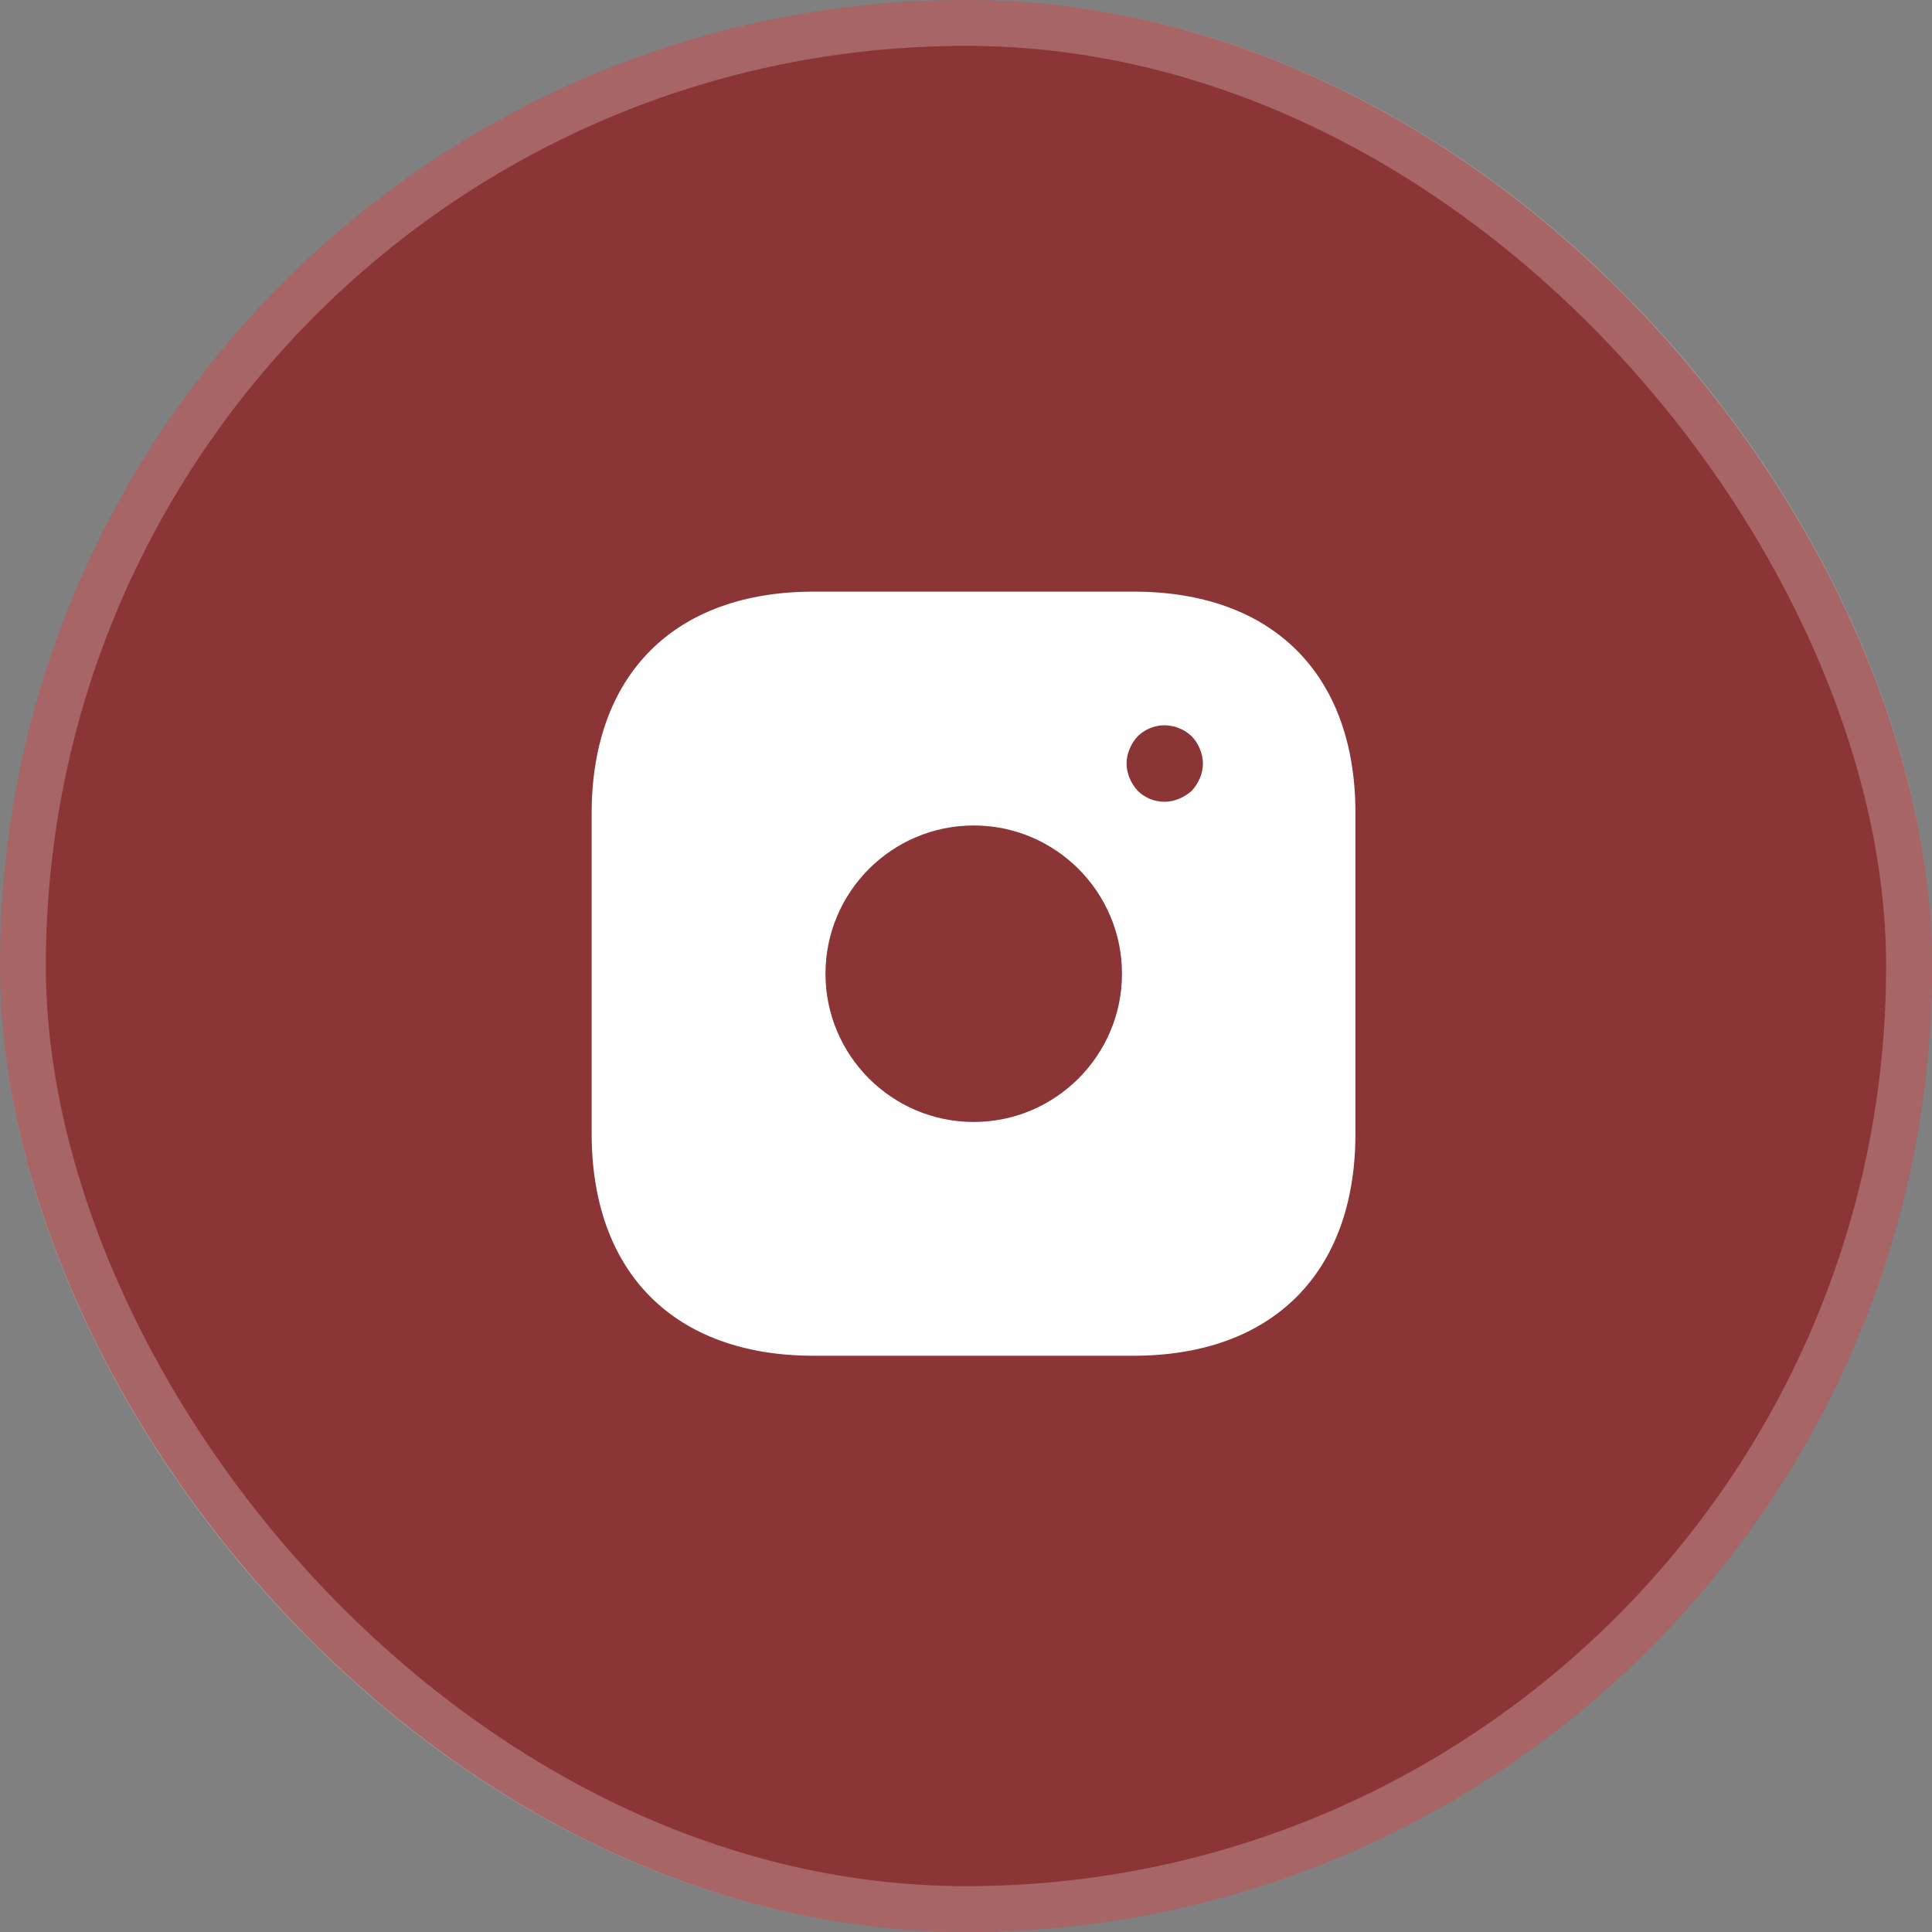 <svg width="30" height="30" viewBox="0 0 30 30" fill="none" xmlns="http://www.w3.org/2000/svg">
<rect x="0" y="0" width="30" height="30" fill="#808080" stroke="none"/>
<rect width="30" height="30" rx="15" fill="#8C3536"/>
<rect x="0.356" y="0.356" width="29.288" height="29.288" rx="14.644" stroke="white" stroke-opacity="0.24" stroke-width="0.712"/>
<path d="M17.605 9.187H12.634C10.474 9.187 9.187 10.474 9.187 12.634V17.599C9.187 19.765 10.474 21.052 12.634 21.052H17.599C19.759 21.052 21.047 19.765 21.047 17.605V12.634C21.052 10.474 19.765 9.187 17.605 9.187ZM15.12 17.422C13.85 17.422 12.818 16.389 12.818 15.12C12.818 13.85 13.85 12.818 15.12 12.818C16.389 12.818 17.422 13.85 17.422 15.12C17.422 16.389 16.389 17.422 15.12 17.422ZM18.632 12.082C18.602 12.153 18.561 12.218 18.507 12.278C18.448 12.331 18.383 12.373 18.311 12.402C18.24 12.432 18.163 12.45 18.086 12.45C17.926 12.45 17.777 12.39 17.665 12.278C17.611 12.218 17.57 12.153 17.54 12.082C17.511 12.011 17.493 11.934 17.493 11.856C17.493 11.779 17.511 11.702 17.54 11.631C17.57 11.554 17.611 11.494 17.665 11.435C17.801 11.299 18.009 11.233 18.199 11.275C18.24 11.281 18.276 11.293 18.311 11.31C18.347 11.322 18.383 11.34 18.418 11.364C18.448 11.382 18.478 11.411 18.507 11.435C18.561 11.494 18.602 11.554 18.632 11.631C18.662 11.702 18.679 11.779 18.679 11.856C18.679 11.934 18.662 12.011 18.632 12.082Z" fill="white"/>
</svg>
